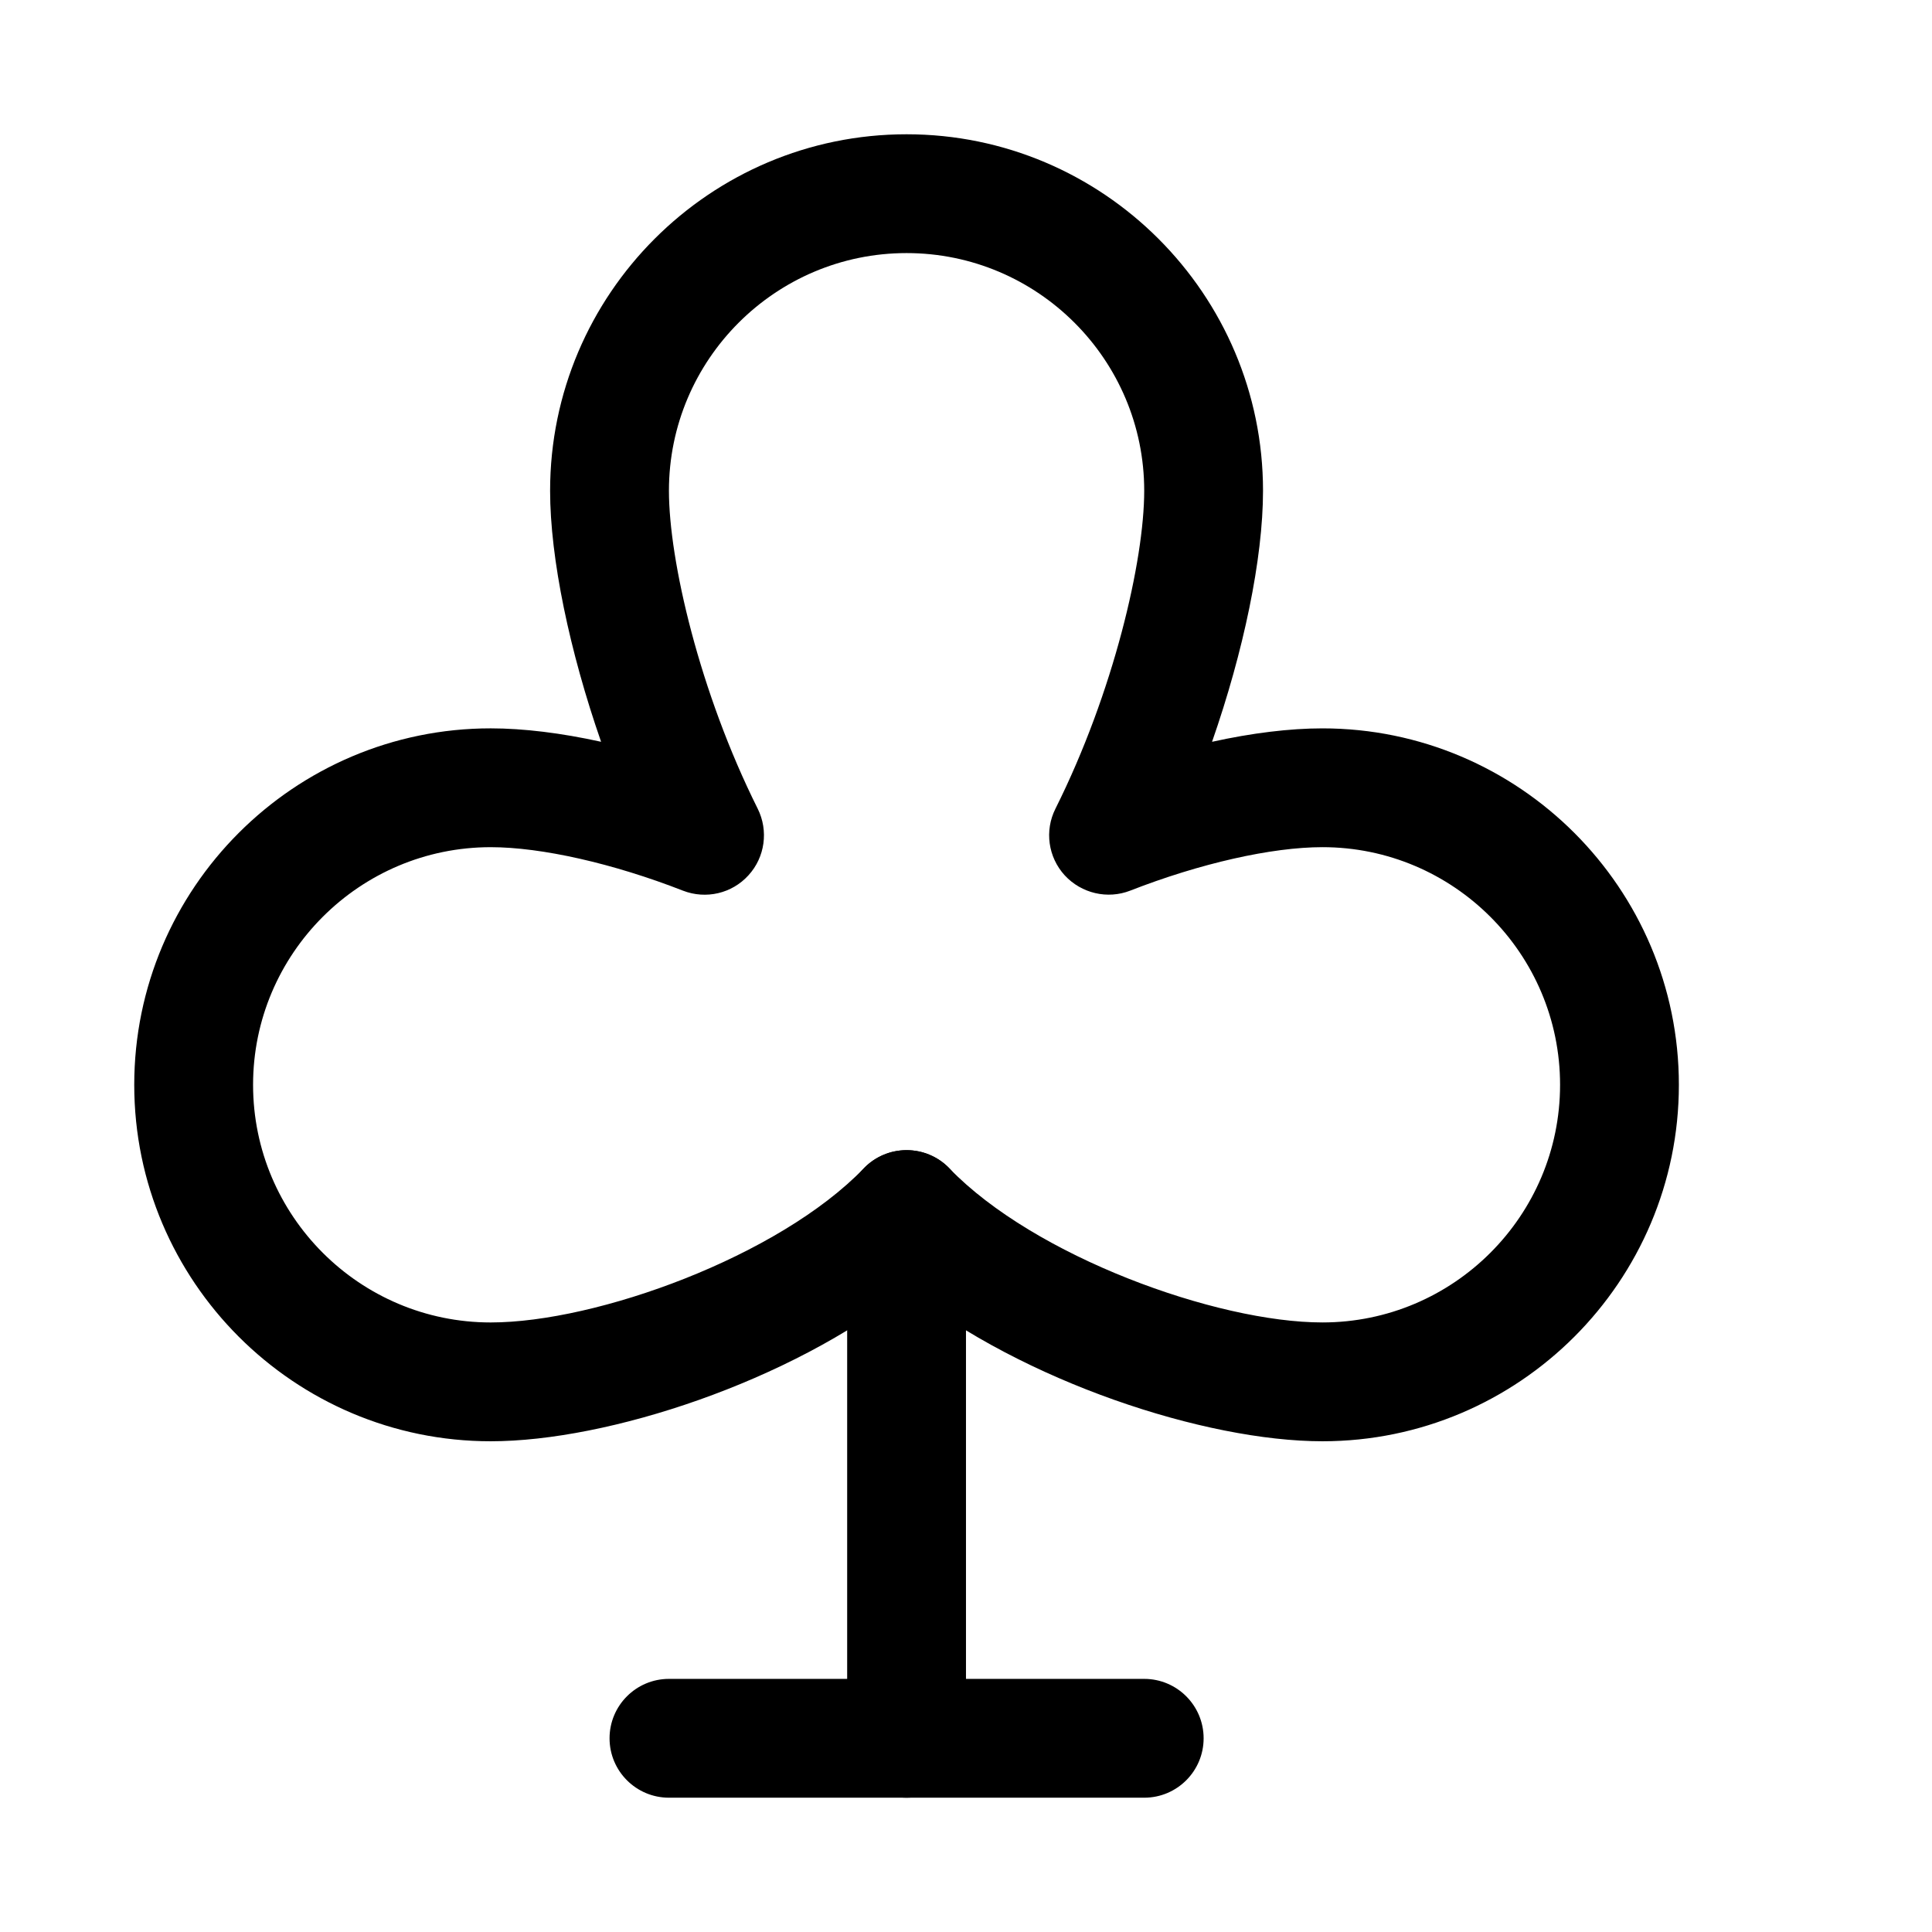 <?xml version="1.0" encoding="UTF-8"?>
<!-- Uploaded to: ICON Repo, www.svgrepo.com, Generator: ICON Repo Mixer Tools -->
<svg fill="#000000" width="800px" height="800px" version="1.1" viewBox="144 144 512 512" xmlns="http://www.w3.org/2000/svg">
 <g>
  <path d="m494.46 525.95c-31.047 0-79.285-15.809-110.21-40.273-30.891 24.469-79.129 40.273-110.21 40.273-52.082 0-94.465-42.383-94.465-94.465s42.383-94.465 94.465-94.465c8.66 0 18.672 1.227 29.254 3.559-8.316-23.898-13.512-48.551-13.512-66.531 0-52.082 42.383-94.465 94.465-94.465 52.082 0 94.465 42.383 94.465 94.465 0 18.012-5.164 42.637-13.508 66.535 10.578-2.332 20.594-3.559 29.25-3.559 52.082 0 94.465 42.383 94.465 94.465 0 52.078-42.383 94.461-94.465 94.461zm-110.21-77.145c4.281 0 8.375 1.73 11.336 4.816 22.547 23.367 70.785 40.84 98.871 40.84 34.73 0 62.977-28.246 62.977-62.977s-28.246-62.977-62.977-62.977c-13.477 0-32.496 4.312-50.949 11.523-5.981 2.332-12.906 0.758-17.348-4.059-4.406-4.816-5.383-11.84-2.453-17.664 15.426-30.859 23.52-65.746 23.52-84.262 0-34.73-28.246-62.977-62.977-62.977-34.73 0-62.977 28.246-62.977 62.977 0 18.484 8.094 53.371 23.523 84.262 2.898 5.824 1.953 12.848-2.457 17.664-4.375 4.816-11.242 6.426-17.352 4.062-18.449-7.211-37.5-11.523-50.945-11.523-34.73 0-62.977 28.242-62.977 62.977 0 34.73 28.246 62.977 62.977 62.977 28.086 0 76.328-17.477 98.871-40.84 2.961-3.09 7.055-4.82 11.336-4.82z"/>
  <path d="m384.25 620.41c-8.691 0-15.742-7.051-15.742-15.742v-140.12c0-8.691 7.055-15.742 15.742-15.742 8.691-0.004 15.746 7.019 15.746 15.742v140.12c0 8.691-7.055 15.742-15.746 15.742z"/>
  <path d="m447.23 620.41h-125.95c-8.691 0-15.742-7.051-15.742-15.742s7.051-15.746 15.742-15.746h125.95c8.691 0 15.742 7.055 15.742 15.742 0.004 8.695-7.051 15.746-15.742 15.746z"/>
 </g>
</svg>